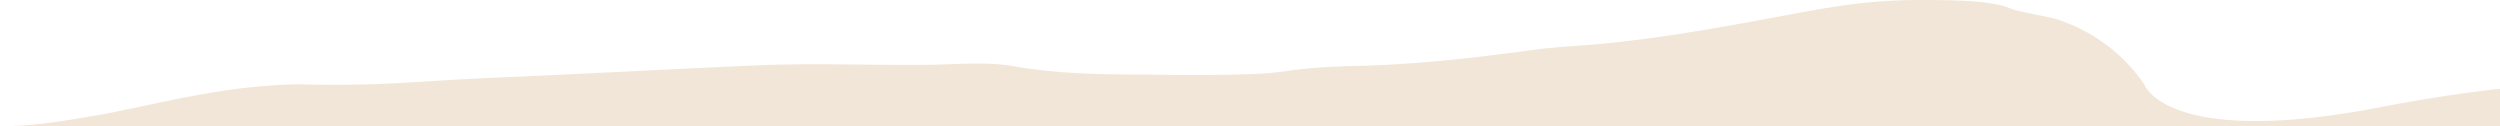 <svg xmlns="http://www.w3.org/2000/svg" width="1920" height="96.996" viewBox="0 0 1920 96.996">
  <g id="Livello_1" data-name="Livello 1" transform="translate(269.47 285.494)">
    <path id="Tracciato_1" data-name="Tracciato 1" d="M1920,68.18c-27.371,3.02-57.693,7.55-91.5,14.09-164.541,31.82-181.715-17.45-181.715-17.45-20.809-30.6-49.228-44.1-66.378-49.78-7.635-2.52-29.859-5.72-36.616-8.63-8.855-3.82-23.712-5.36-38.251-5.87-66.6-2.34-90.138,3.11-148.612,13.92-40.593,7.5-80.844,14.6-124.876,19-17.491,1.75-35.616,2.37-52.57,4.64-43.935,5.89-87.943,11.23-134.926,12.46-18.418.48-37.031,1.17-54.668,3.77a262.609,262.609,0,0,1-28.42,2.56c-34.372,1.25-70.622.57-80.112.36-1.683-.04-3.366-.06-5.05-.05-35.275.05-65.792-.75-98.554-6.46-19.833-3.46-43.2-1.22-64.963-.97-44.227.49-88.308-1.45-132.511.47C513.75,53.13,447.421,56.81,380.9,59.63c-63.036,2.68-84.674,6.7-152.515,5.1-58.791,1.21-105.653,15.05-151.3,23.37C42.081,94.13,24.151,96.75,0,97H1920Z" transform="translate(-269.47 -285.498)" fill="#F2E6D8"/>
  </g>
</svg>
